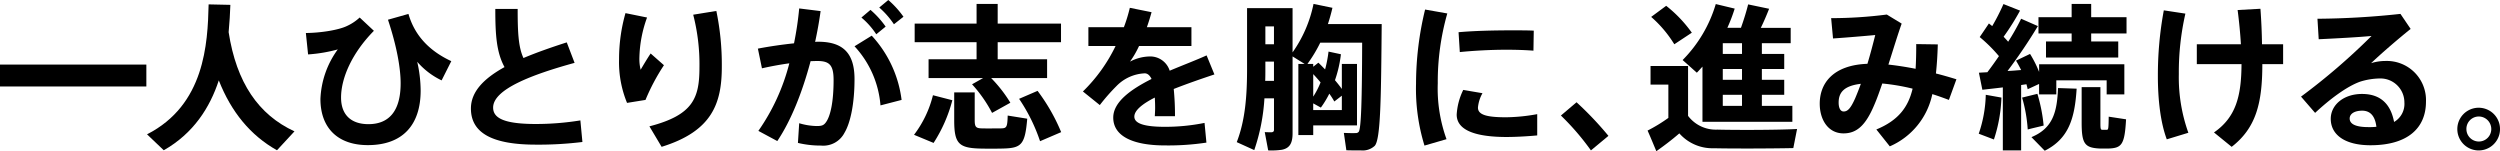<svg id="グループ_761" data-name="グループ 761" xmlns="http://www.w3.org/2000/svg" width="565.382" height="34.196" viewBox="0 0 565.382 34.196">
  <rect id="長方形_476" data-name="長方形 476" width="33.099" height="4.953" transform="translate(0 14.604)"/>
  <path id="パス_994" data-name="パス 994" d="M77.94,1347.254c1.768,11.422,6.755,18.673,14.889,22.419l-3.959,4.279c-5.978-3.357-10.328-8.627-13.156-15.805-2.015,6.153-5.73,11.987-12.447,15.805l-3.784-3.605c13.049-6.648,13.72-20.475,13.93-29.387l4.918.107c-.072,1.874-.179,4-.392,6.188" transform="translate(-26.231 -1339.969)"/>
  <path id="パス_995" data-name="パス 995" d="M134.773,1345.564l3.216,3.006c-4.95,5.021-7.426,10.679-7.426,15.1,0,3.853,2.229,6.01,6.188,6.01,4.6,0,7.285-2.9,7.285-9.228,0-3.5-.884-8.417-2.865-14.391l4.633-1.31c1.524,5.3,5.2,8.595,9.689,10.68l-2.191,4.351a16.84,16.84,0,0,1-5.517-4.21,29.844,29.844,0,0,1,.777,6.507c0,7.78-4.066,12.341-11.952,12.341-6.824,0-10.714-3.924-10.714-10.432a20.339,20.339,0,0,1,3.925-11.21,34.026,34.026,0,0,1-6.717,1.132l-.5-4.843c3.677-.037,7.533-.743,9.228-1.557a10.864,10.864,0,0,0,2.937-1.944" transform="translate(-53.43 -1341.602)"/>
  <path id="パス_996" data-name="パス 996" d="M211.63,1354.961c-9.511,2.617-18.422,5.943-18.422,10.115,0,2.37,2.439,3.712,9.689,3.712a63.135,63.135,0,0,0,10.043-.812l.46,4.881a80.381,80.381,0,0,1-10.538.6c-9.726,0-14.676-2.58-14.676-8.169,0-3.818,2.934-6.789,7.6-9.369-1.837-3.361-2.085-7.32-2.085-13.156h5.056c0,5.128.141,8.6,1.31,11.106,2.934-1.238,6.257-2.407,9.793-3.539Z" transform="translate(-81.686 -1340.746)"/>
  <path id="パス_997" data-name="パス 997" d="M247.051,1354.463a37.96,37.96,0,0,1,1.452-10.4l4.88.991a28.058,28.058,0,0,0-1.732,9.015,10.253,10.253,0,0,0,.281,2.8c.53-.922,1.592-2.689,2.263-3.68l3.006,2.652a46.411,46.411,0,0,0-4.172,7.851l-4.173.671a24.2,24.2,0,0,1-1.805-9.864Zm22-10.893a59.689,59.689,0,0,1,1.238,12.623c0,8.276-2.19,14.57-13.613,18.106l-2.759-4.633c9.972-2.58,11.316-6.47,11.316-13.4a44.947,44.947,0,0,0-1.413-11.847Z" transform="translate(-107.049 -1341.094)"/>
  <path id="パス_998" data-name="パス 998" d="M310.392,1349.015a73.2,73.2,0,0,0,1.169-7.887l4.843.6c-.317,2.335-.743,4.668-1.239,6.968a4.682,4.682,0,0,1,.709-.038c5.692,0,8.2,2.69,8.2,8.455,0,5.655-.953,9.936-2.264,12.127a5.388,5.388,0,0,1-5.3,2.9,22.146,22.146,0,0,1-5.235-.6l.285-4.454a14.635,14.635,0,0,0,3.925.636c1.1,0,1.592-.107,2.122-.849,1.06-1.449,1.734-4.74,1.734-9.548,0-3.429-.956-4.313-3.714-4.313-.5,0-.991.035-1.486.035-1.875,7.037-4.42,13.438-7.532,18.071l-4.279-2.3a46.763,46.763,0,0,0,7-15.279c-2.05.283-4.175.671-6.191,1.132l-.919-4.454c2.583-.5,5.517-.922,8.169-1.2m24.331,12.8-4.774,1.238a22.237,22.237,0,0,0-5.871-13.369l3.89-2.4a26.143,26.143,0,0,1,6.755,14.536m-7.037-20.369a20.575,20.575,0,0,1,3.43,3.784l-2.122,1.734a17.307,17.307,0,0,0-3.357-3.784Zm4.031-2.229a20.81,20.81,0,0,1,3.43,3.783l-2.157,1.7a18.922,18.922,0,0,0-3.323-3.784Z" transform="translate(-130.822 -1339.219)"/>
  <path id="パス_999" data-name="パス 999" d="M372.927,1362.556a33.02,33.02,0,0,1-4.241,9.655l-4.42-1.837a24.471,24.471,0,0,0,4.279-8.95Zm6.968-5.019H367.554v-4.244h10.855v-3.856h-14v-4.207h14v-4.457h4.774v4.457h14.322v4.207H383.183v3.856h11.175v4.244H381.7a30.845,30.845,0,0,1,4.35,5.585l-4.137,2.3a30.507,30.507,0,0,0-4.526-6.47Zm-1.909,3.25v6.26c0,1.557.282,1.84,1.592,1.875,1.2.035,3.145,0,4.382,0,1.238-.035,1.417-.247,1.486-2.9l4.42.709c-.5,5.9-1.307,6.648-5.551,6.752-1.521.038-3.783.038-5.2,0-4.774-.141-5.764-1.2-5.764-6.4v-6.294Zm14.216-.351a42.554,42.554,0,0,1,5.338,9.335l-4.774,2.05a39.261,39.261,0,0,0-4.74-9.583Z" transform="translate(-157.554 -1339.889)"/>
  <path id="パス_1000" data-name="パス 1000" d="M461.108,1357.391c-2.652.884-6.047,2.05-9.2,3.289a60.7,60.7,0,0,1,.285,6.153h-4.564c.038-.705.072-1.307.072-1.909,0-.849-.035-1.627-.072-2.3-2.721,1.379-4.63,2.862-4.63,4.313,0,1.555,2.263,2.3,6.893,2.3a44.713,44.713,0,0,0,8.984-.884l.426,4.457a57.951,57.951,0,0,1-9.372.636c-7.32,0-11.7-2.122-11.7-6.294,0-3.536,3.959-6.366,8.664-8.736-.426-.884-.956-1.273-1.558-1.273a9.5,9.5,0,0,0-6.363,2.865,43.626,43.626,0,0,0-3.783,4.313l-3.821-3.076a36.444,36.444,0,0,0,7.392-10.29h-6.153v-4.244h8.028a35.894,35.894,0,0,0,1.345-4.385l4.915.99q-.479,1.75-1.063,3.4h10.078v4.244H444.063a20.883,20.883,0,0,1-2.05,3.536,9.868,9.868,0,0,1,4.348-1.166,4.611,4.611,0,0,1,4.633,3.217c3.113-1.307,6.188-2.473,8.347-3.464Z" transform="translate(-186.466 -1340.558)"/>
  <path id="パス_1001" data-name="パス 1001" d="M498.765,1362.132a44,44,0,0,1-2.3,11.7l-3.959-1.8c1.906-4.915,2.332-10.4,2.332-16.551v-13.755h10.291v10.006a28.951,28.951,0,0,0,4.739-10.962l4.279.885c-.284,1.238-.639,2.476-1.025,3.676h12.163c-.141,16.338-.214,26.134-1.59,27.55a4,4,0,0,1-3.077,1.025c-.744,0-2.37,0-3.326-.038l-.565-3.925c.812.037,2.087.073,2.651.037a.817.817,0,0,0,.709-.285c.565-.705.743-7.532.778-20.156h-9.476a31.731,31.731,0,0,1-2.9,4.809h1.31v.636l1.166-.918c.53.494,1.025,1.025,1.52,1.521a28.925,28.925,0,0,0,.778-4.031l2.8.6a27.28,27.28,0,0,1-1.345,5.868c.565.674,1.1,1.345,1.555,1.981v-5.658H519.7v13.9h-9.9v2.191h-3.361v-16.09h1.417l-2.724-1.7v17.364c0,2.191-.6,3.395-2.442,3.749a16.494,16.494,0,0,1-3.075.142l-.777-4.138c.565.035,1.273.035,1.59.035.391-.069.5-.248.5-.564v-7.11Zm2.157-3.959v-4.351h-1.944v1.627c0,.919,0,1.8-.038,2.724Zm0-12.308h-1.944v4.032h1.944Zm8.878,15.877a18.5,18.5,0,0,0,1.661-3.219c-.5-.6-1.06-1.235-1.661-1.875Zm6.469,3.041v-3.254l-1.7,1.31a16.537,16.537,0,0,0-1.132-1.767,21.356,21.356,0,0,1-1.909,3.146l-1.732-.955v1.52Z" transform="translate(-212.811 -1339.888)"/>
  <path id="パス_1002" data-name="パス 1002" d="M563.744,1359.736a71.267,71.267,0,0,1,2.05-16.727l5.021.884a56.307,56.307,0,0,0-2.156,15.808,33.742,33.742,0,0,0,1.978,12.626l-4.984,1.448a43.667,43.667,0,0,1-1.909-14Zm27.406,11.742c-2.3.21-4.88.354-6.933.354-6.4,0-11.279-1.276-11.279-5.059a14.578,14.578,0,0,1,1.483-5.586l4.35.743a8.041,8.041,0,0,0-1.025,3.254c0,1.661,2.05,2.191,6.366,2.191a41.109,41.109,0,0,0,7.037-.708Zm-5.7-23.764c1.733,0,3.5,0,4.918.069l-.072,4.527c-1.805-.141-3.962-.211-6.153-.211-3.432,0-7.354.211-10.5.53l-.282-4.492c3.5-.317,8.027-.423,12.059-.423Z" transform="translate(-243.504 -1340.852)"/>
  <path id="パス_1003" data-name="パス 1003" d="M624.85,1379.856a75.013,75.013,0,0,1,7.213,7.6l-3.959,3.288a57.229,57.229,0,0,0-6.789-7.887Z" transform="translate(-268.31 -1356.729)"/>
  <path id="パス_1004" data-name="パス 1004" d="M671.526,1369.229c3.925.107,13.4.107,18.034-.141l-.849,4.316c-4.417.1-13.579.141-17.927.035a9.986,9.986,0,0,1-7.849-3.36c-1.878,1.627-3.608,2.9-5.2,4.031-.636-1.52-1.273-3.075-1.981-4.667a35.738,35.738,0,0,0,4.7-2.865v-7.532h-4.031v-4.207h8.486v11.281a7.855,7.855,0,0,0,6.614,3.109m-11.563-28a29.463,29.463,0,0,1,5.8,6.081l-3.962,2.617a26.726,26.726,0,0,0-5.231-6.188Zm28.537,22.632v3.6H668.166V1354.98c-.424.46-.85.956-1.273,1.379l-3.216-2.865a30.13,30.13,0,0,0,7.5-12.661l4.279,1.028a37.737,37.737,0,0,1-1.662,4.347h3.075c.674-1.874,1.273-3.853,1.627-5.3l4.74.99c-.495,1.273-1.131,2.793-1.875,4.313h6.755v3.467H681.6v2.439h5.057v3.4H681.6v2.442h5.057v3.395H681.6v2.511Zm-11.388-14.181h-4.348v2.439h4.348Zm0,5.834h-4.348v2.442h4.348Zm0,5.836h-4.348v2.511h4.348Z" transform="translate(-283.149 -1339.915)"/>
  <path id="パス_1005" data-name="パス 1005" d="M745.17,1361.761a46.39,46.39,0,0,0-6.862-1.169c-.6,1.734-1.166,3.36-1.768,4.74-1.943,4.667-3.96,6.542-7,6.542-3.467,0-5.376-3.075-5.376-6.717,0-4.667,3.075-8.736,10.786-9.019.671-2.229,1.272-4.526,1.768-6.507-2.3.213-6.4.567-9.548.777l-.426-4.595a98.812,98.812,0,0,0,12.588-.815l3.361,2.052c-.884,2.474-1.91,5.869-3,9.263,1.943.213,4.031.533,6.15.956.107-1.7.144-3.571.144-5.589l4.878.071q-.1,3.555-.423,6.576c1.555.389,3.113.85,4.633,1.31l-1.7,4.668c-1.238-.461-2.476-.918-3.749-1.31a16.541,16.541,0,0,1-9.617,11.811l-3.041-3.818c4.987-2.05,7.213-5.057,8.2-9.228m-16.727,3.147c0,1.2.389,2.016,1.132,2.016.918,0,1.592-.709,2.617-3.006.389-.922.847-2.051,1.273-3.254-3.924.46-5.021,2.05-5.021,4.244" transform="translate(-312.626 -1341.709)"/>
  <path id="パス_1006" data-name="パス 1006" d="M792.481,1361.956a33.428,33.428,0,0,1-1.7,9.476l-3.43-1.307a28.9,28.9,0,0,0,1.589-8.8Zm4.457,11.952H792.8v-14.254c-1.732.213-3.394.392-4.632.533l-.778-3.855c.53-.035,1.2-.072,1.909-.106.885-1.166,1.768-2.4,2.618-3.642a33.7,33.7,0,0,0-4.348-4.314c2.05-3.006,2.05-3.041,2.084-3.078.247.214.5.388.743.6a47.529,47.529,0,0,0,2.546-4.988l3.749,1.486a53.848,53.848,0,0,1-3.714,5.905c.354.388.709.743,1.025,1.132a53.012,53.012,0,0,0,2.937-5.2l3.784,1.662a117.666,117.666,0,0,1-6.859,10.149c1.06-.034,2.085-.141,3.076-.213-.354-.706-.743-1.448-1.166-2.122l3.181-1.52a25.6,25.6,0,0,1,2.05,4.068v-1.733h19.274v6.824h-4v-3.181H804.894v3.181H801v-2.37c-2.51,1.169-2.545,1.169-2.579,1.2-.072-.354-.179-.743-.283-1.132l-1.2.175Zm3.677-12.8a36.439,36.439,0,0,1,1.414,7.178c-1.273.32-2.439.568-3.6.884a33.119,33.119,0,0,0-1.273-7.212Zm8.877-1.167c-.426,6.752-1.8,11.316-7.216,14.037l-3.006-3.075c4.846-2.015,5.8-5.657,6.012-11.1Zm-1.132-10.679v-1.806h-7.5v-3.677h7.5v-3.006h4.42v3.006h7.994v3.677H812.78v1.806H818.9v3.642H802.562v-3.642Zm6.505,10.325v7.991c0,1.45.037,1.664.461,1.664h.956c.389,0,.423-.179.461-2.971l3.925.6c-.32,5.8-.992,6.507-4.069,6.611h-1.734c-3.571-.142-4.242-1.06-4.242-5.906v-7.991Z" transform="translate(-339.853 -1339.888)"/>
  <path id="パス_1007" data-name="パス 1007" d="M864.752,1343.8a59.746,59.746,0,0,0-1.485,13.683,37.238,37.238,0,0,0,2.156,13.262l-4.877,1.486c-1.417-3.784-2.016-8.912-2.016-14.287a80.086,80.086,0,0,1,1.342-14.886Zm12.554,6.931c-.141-2.4-.389-5.021-.743-7.746l5.162-.282c.213,2.9.317,5.551.354,8.027h4.774v4.489h-4.7c0,8.808-1.416,14.429-6.934,18.708l-4-3.254c4.953-3.429,6.191-8.2,6.225-15.454H867.336v-4.489Z" transform="translate(-370.52 -1340.72)"/>
  <path id="パス_1008" data-name="パス 1008" d="M937.9,1344.749l2.3,3.395c-2.652,2.122-6.577,5.482-8.946,7.746a10.986,10.986,0,0,1,3.288-.5,8.854,8.854,0,0,1,9.125,9.195c0,6.012-4.172,9.865-12.554,9.865-5.834,0-8.981-2.405-8.981-5.975,0-3.113,2.862-5.624,7.071-5.624,4.138,0,6.471,2.229,7.251,6.332a4.72,4.72,0,0,0,2.332-4.423,5.416,5.416,0,0,0-5.621-5.41,15.41,15.41,0,0,0-4.351.709c-3.113,1.1-7,4.065-10.219,7.071l-3.185-3.677a144.368,144.368,0,0,0,15.949-13.72c-2.831.282-8.134.564-11.952.743l-.282-4.633a184.426,184.426,0,0,0,18.777-1.1m-8.664,21.889c-1.734,0-2.827.708-2.827,1.768,0,1.2,1.238,1.947,4.244,1.947a14.42,14.42,0,0,0,1.8-.073c-.282-2.332-1.31-3.642-3.219-3.642" transform="translate(-395.026 -1341.602)"/>
  <path id="パス_1009" data-name="パス 1009" d="M987.2,1386.877a4.828,4.828,0,1,1,0-.037Zm-7.6,0a2.812,2.812,0,0,0,5.624-.037,2.836,2.836,0,0,0-2.827-2.828,2.807,2.807,0,0,0-2.8,2.828Z" transform="translate(-421.814 -1357.666)"/>
</svg>
